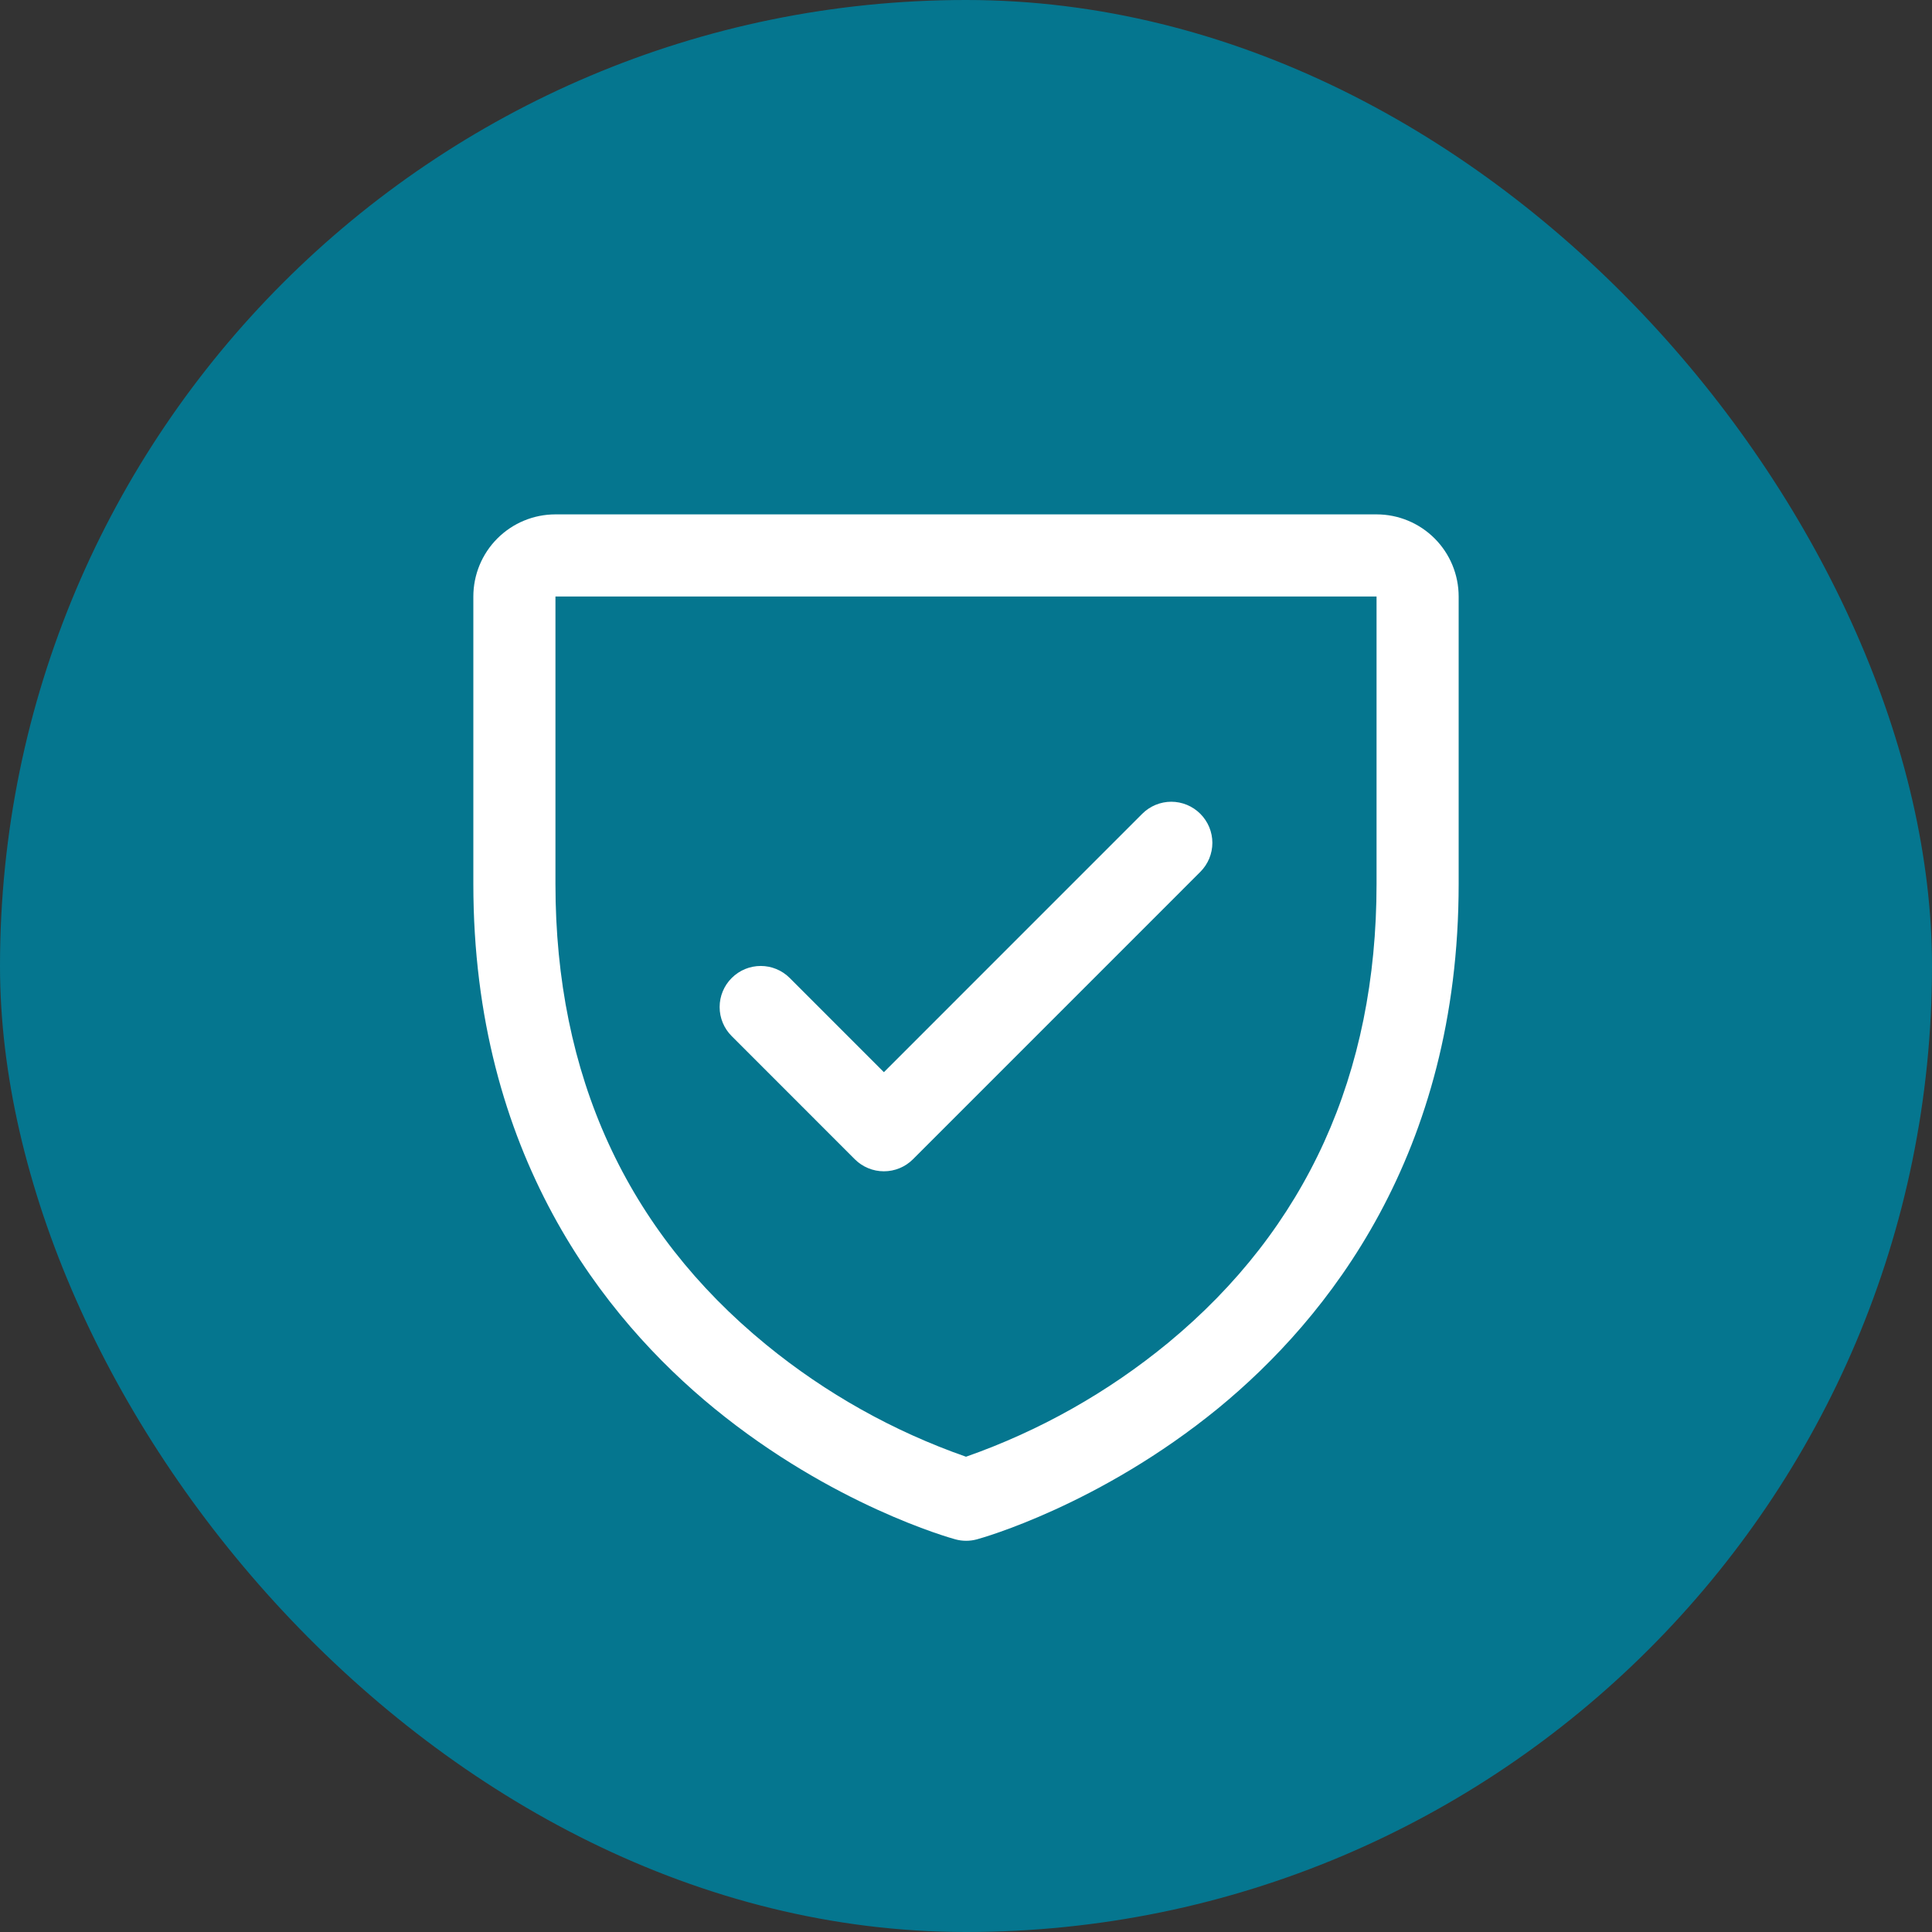 <svg width="50" height="50" viewBox="0 0 50 50" fill="none" xmlns="http://www.w3.org/2000/svg">
<rect x="0" y="0" width="50" height="50" fill="#333333" stroke="none"/>
<rect width="50" height="50" rx="25" fill="#05768F"/>
<path d="M35.625 13.312H14.375C13.811 13.312 13.271 13.536 12.872 13.935C12.474 14.333 12.25 14.874 12.25 15.438V22.875C12.25 29.877 15.639 34.12 18.483 36.447C21.546 38.952 24.592 39.802 24.725 39.838C24.908 39.888 25.1 39.888 25.283 39.838C25.416 39.802 28.458 38.952 31.525 36.447C34.361 34.12 37.75 29.877 37.75 22.875V15.438C37.75 14.874 37.526 14.333 37.128 13.935C36.729 13.536 36.189 13.312 35.625 13.312ZM35.625 22.875C35.625 27.798 33.811 31.795 30.233 34.751C28.675 36.034 26.904 37.032 25 37.7C23.121 37.043 21.372 36.063 19.831 34.803C16.21 31.841 14.375 27.829 14.375 22.875V15.438H35.625V22.875ZM18.936 26.814C18.736 26.615 18.624 26.344 18.624 26.062C18.624 25.781 18.736 25.51 18.936 25.311C19.135 25.111 19.406 24.999 19.688 24.999C19.969 24.999 20.24 25.111 20.439 25.311L22.875 27.748L29.561 21.061C29.66 20.962 29.777 20.884 29.906 20.83C30.035 20.777 30.173 20.749 30.312 20.749C30.452 20.749 30.59 20.777 30.719 20.83C30.848 20.884 30.965 20.962 31.064 21.061C31.163 21.16 31.241 21.277 31.295 21.406C31.348 21.535 31.376 21.673 31.376 21.812C31.376 21.952 31.348 22.09 31.295 22.219C31.241 22.348 31.163 22.465 31.064 22.564L23.627 30.002C23.528 30.101 23.411 30.179 23.282 30.232C23.153 30.286 23.015 30.313 22.875 30.313C22.735 30.313 22.597 30.286 22.468 30.232C22.339 30.179 22.222 30.101 22.123 30.002L18.936 26.814Z" fill="white"/>
</svg>
